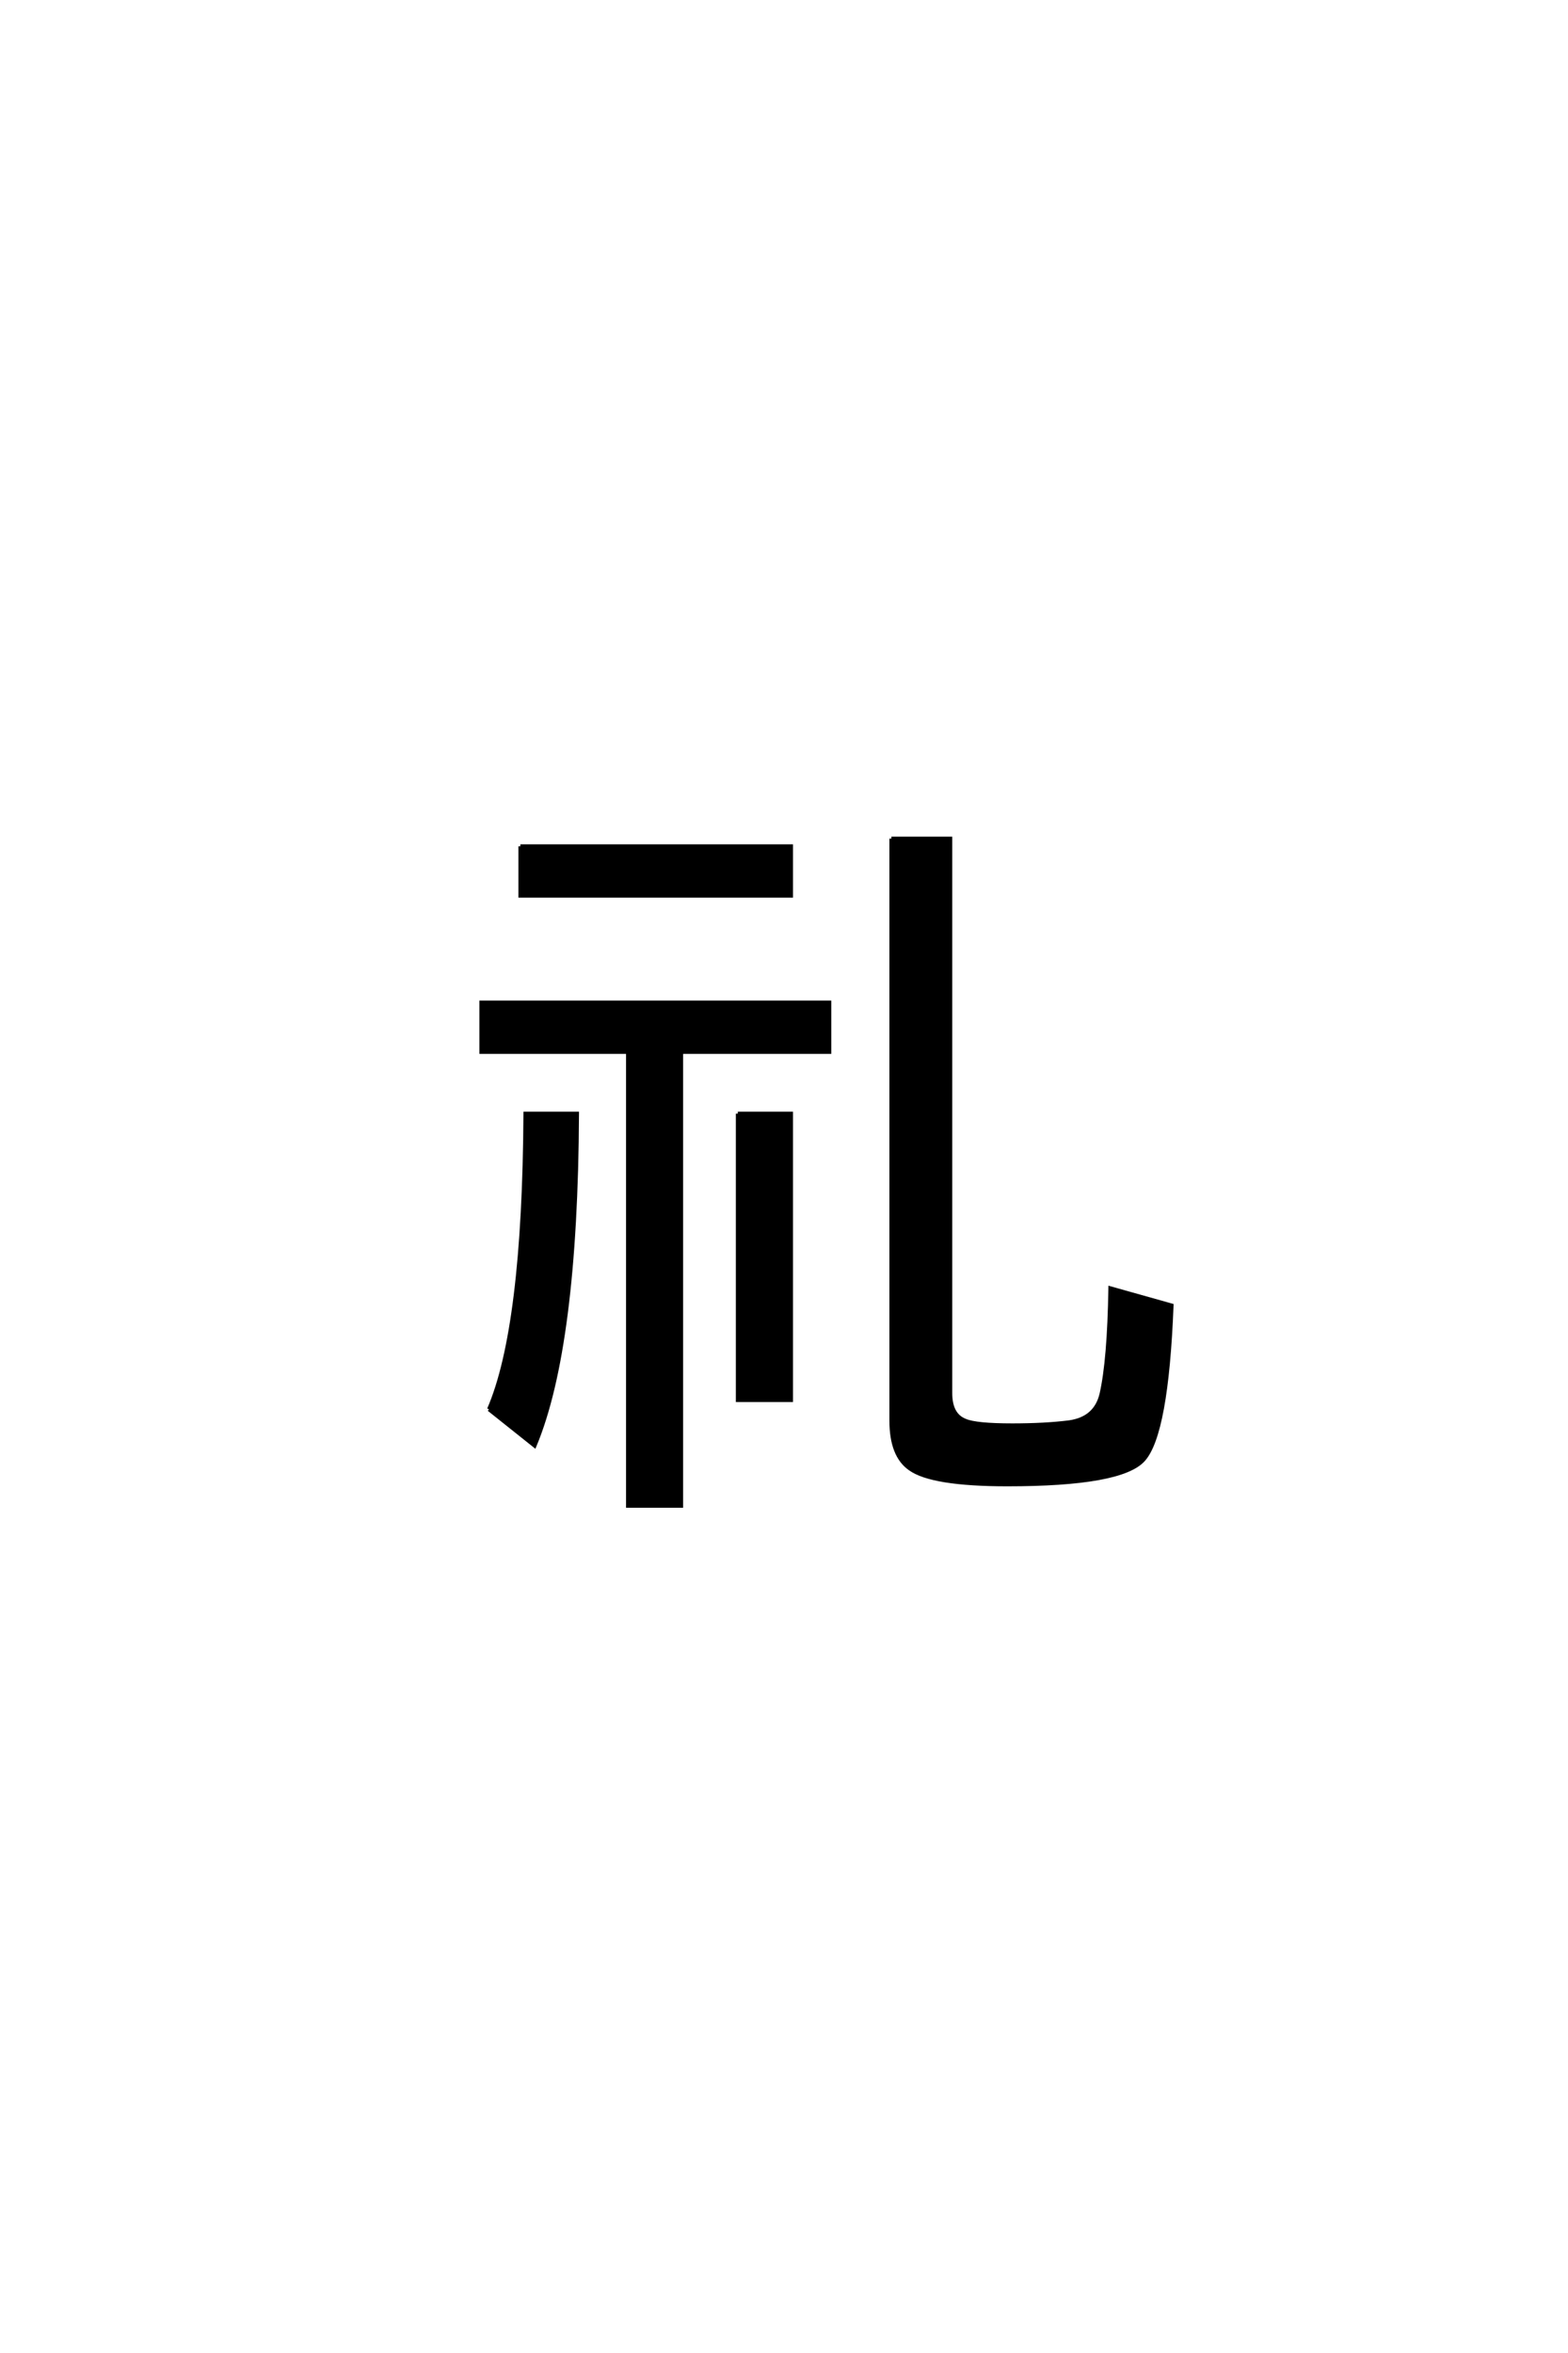 <?xml version='1.0' encoding='UTF-8'?>
<!DOCTYPE svg PUBLIC "-//W3C//DTD SVG 1.0//EN"
"http://www.w3.org/TR/2001/REC-SVG-20010904/DTD/svg10.dtd">

<svg xmlns='http://www.w3.org/2000/svg' version='1.0' width='40.0' height='60.0'>

 <g transform='scale(0.1 -0.1) translate(110.0 -370.0)'>
  <path d='M63.766 101.766
L63.766 -13.969
L50.203 -13.969
L50.203 101.766
L12.797 101.766
L12.797 114.359
L101.562 114.359
L101.562 101.766
L63.766 101.766
L63.766 101.766
M22.75 154.203
L91.797 154.203
L91.797 141.609
L22.75 141.609
L22.75 154.203
L22.75 154.203
M14.75 10.641
Q23.734 31.344 24.031 86.031
L37.203 86.031
Q36.922 26.656 26.375 1.375
L14.75 10.641
L14.75 10.641
M78.219 86.031
L91.797 86.031
L91.797 12.984
L78.219 12.984
L78.219 86.031
L78.219 86.031
M117.391 156.156
L132.422 156.156
L132.422 14.75
Q132.422 9.188 136.234 7.719
Q138.969 6.547 148.25 6.547
Q156.641 6.547 162.797 7.328
Q169.531 8.297 171 14.547
Q172.953 23.141 173.25 41.5
L188.875 37.109
Q187.594 4.297 181.641 -2.25
Q175.984 -8.5 146.969 -8.5
Q127.734 -8.5 122.172 -4.5
Q117.391 -1.172 117.391 7.719
L117.391 156.156
' style='fill: #000000; stroke: #000000'/>
 </g>
</svg>
